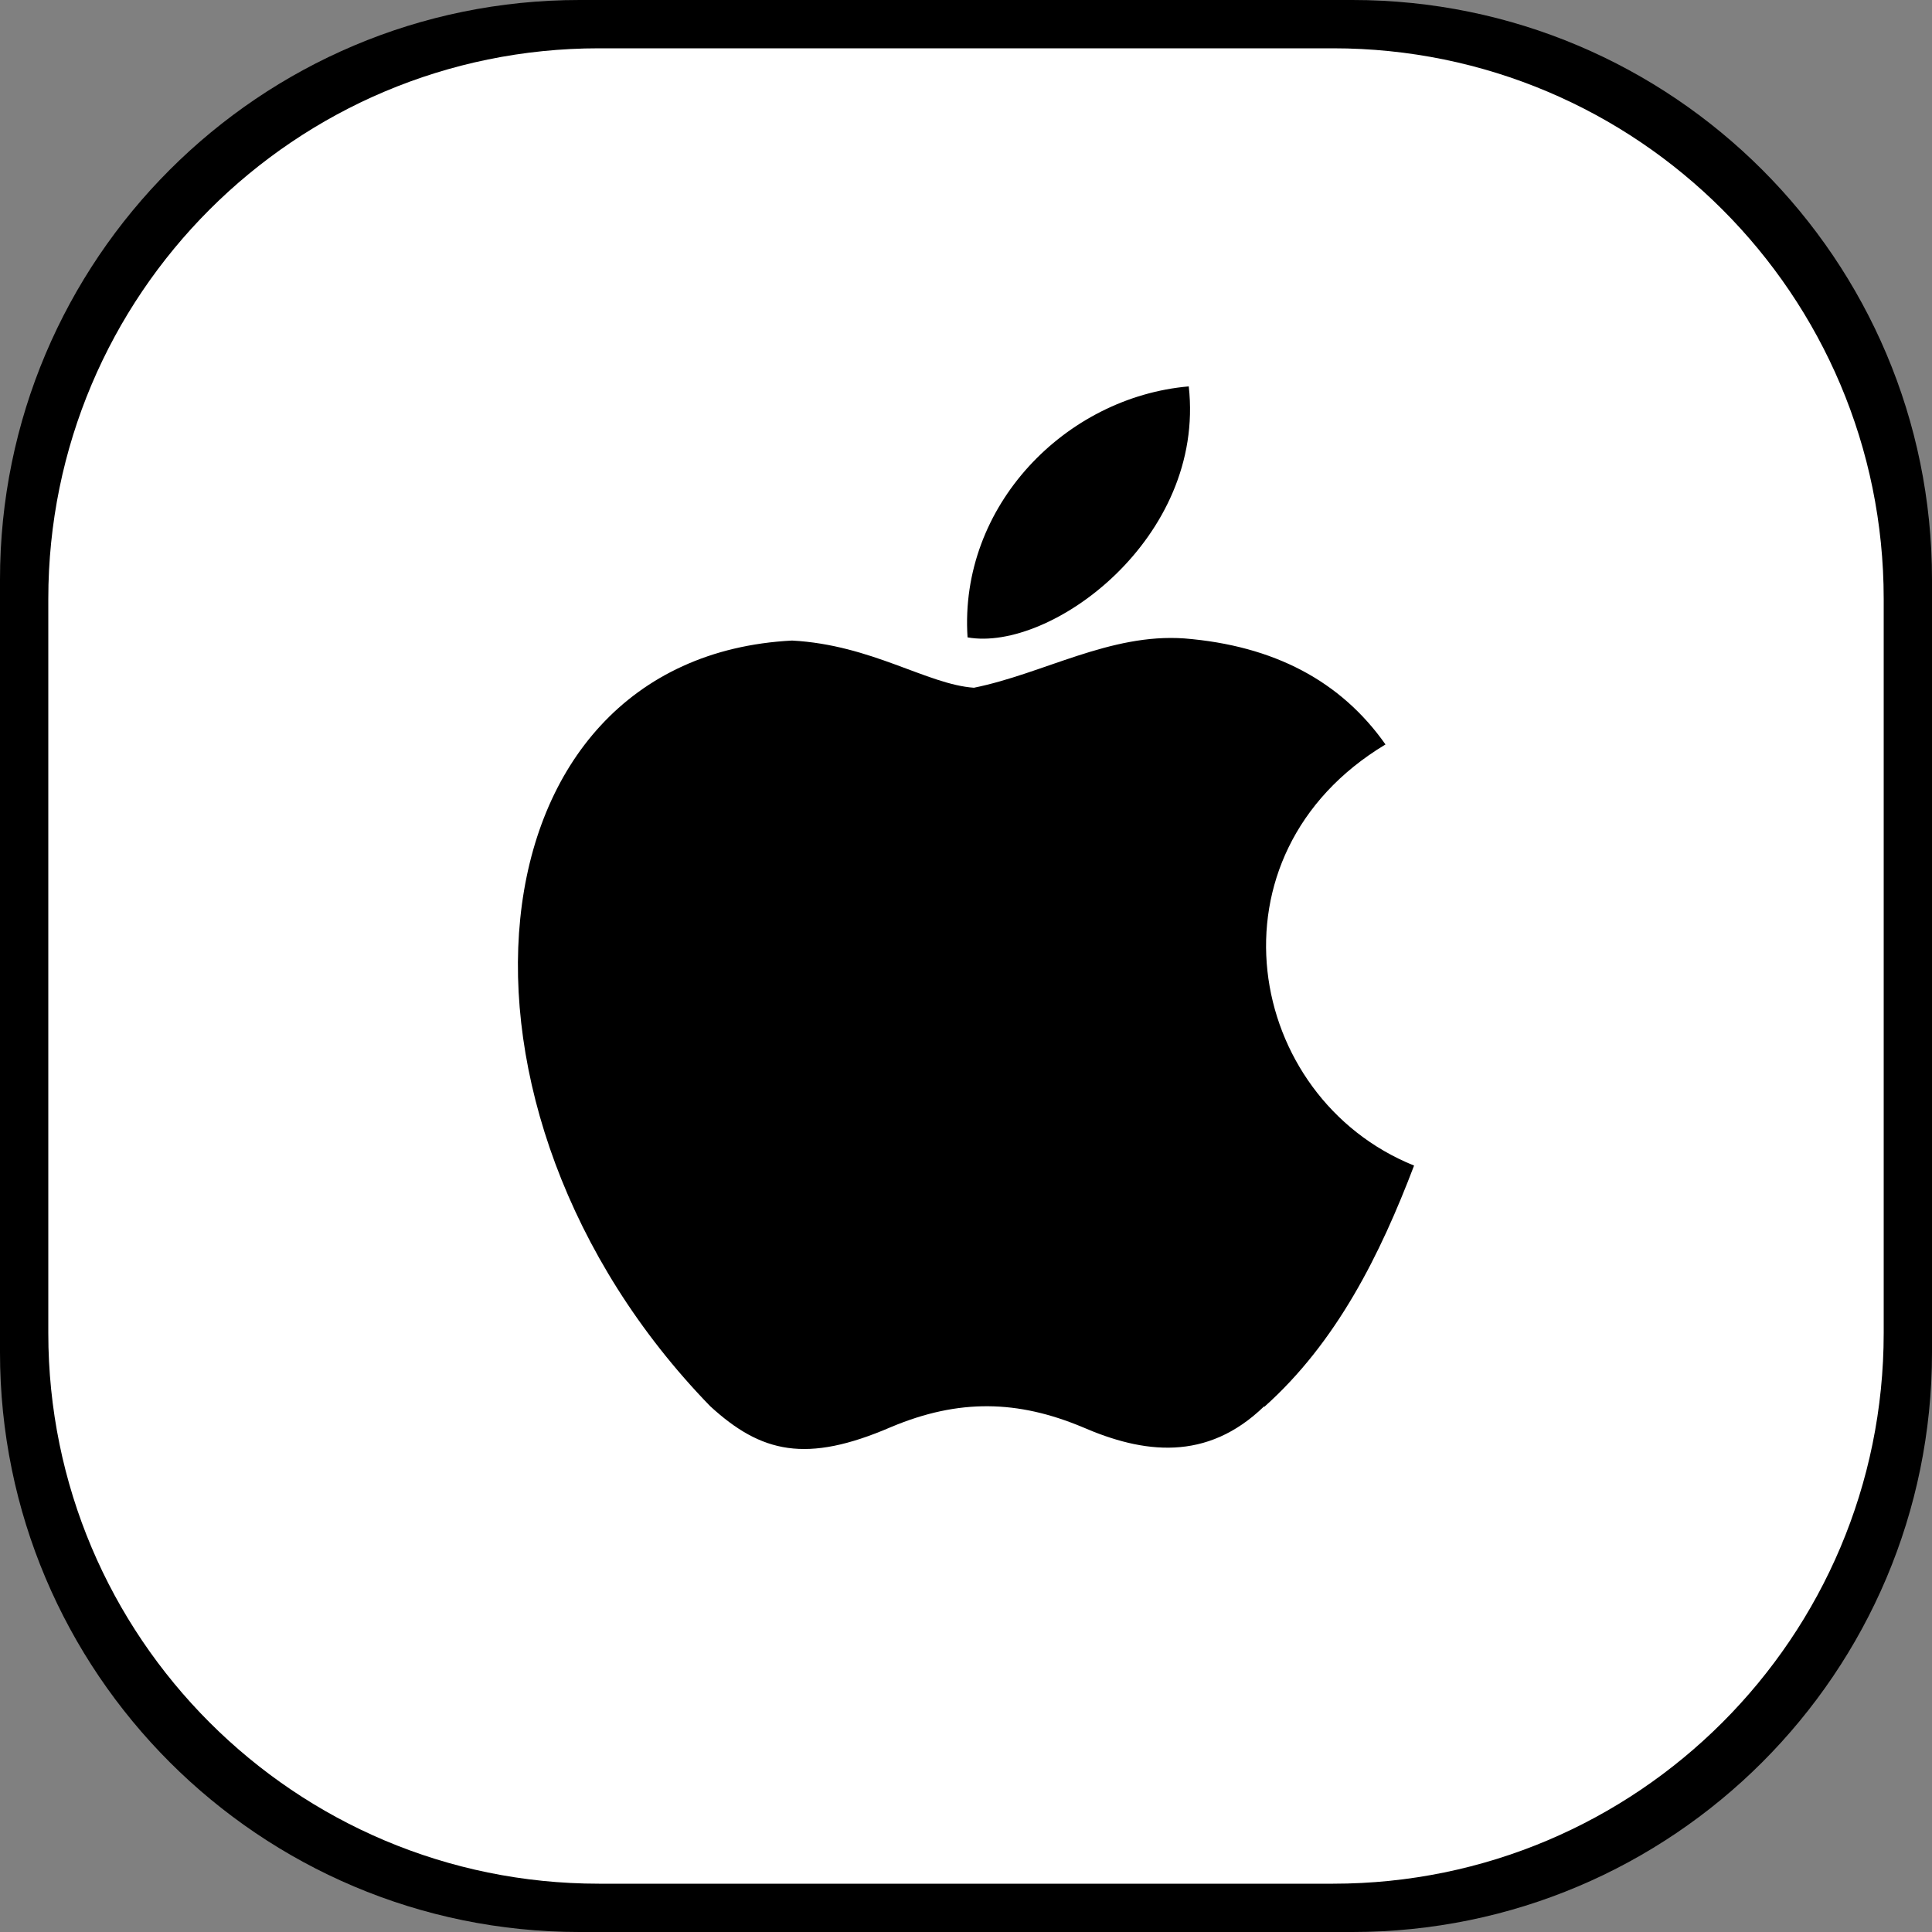 <svg id="apple" width="100%" height="100%" viewBox="0 0 40 40" fill="none"
  xmlns="http://www.w3.org/2000/svg">
  <rect x="0" y="0" width="40" height="40" fill="#808080" stroke="none"/>
  <path opacity="0.05"
    d="M1 13.4C1 7.104 6.104 2 12.4 2H27.6C33.896 2 39 7.104 39 13.4V28.6C39 34.896 33.896 40 27.6 40H12.4C6.104 40 1 34.896 1 28.6V13.4Z"
    fill="#131522" style="fill:#131522;fill:color(display-p3 0.075 0.082 0.133);fill-opacity:1;" />
  <path opacity="0.05"
    d="M0 12C0 5.373 5.373 0 12 0H28C34.627 0 40 5.373 40 12V28C40 34.627 34.627 40 28 40H12C5.373 40 0 34.627 0 28V12Z"
    fill="#131522" style="fill:#131522;fill:color(display-p3 0.075 0.082 0.133);fill-opacity:1;" />
  <path
    d="M1 12.4C1 6.104 6.104 1 12.4 1H27.6C33.896 1 39 6.104 39 12.4V27.6C39 33.896 33.896 39 27.6 39H12.4C6.104 39 1 33.896 1 27.6V12.4Z"
    fill="white" style="fill:white;fill-opacity:1;" />
  <g style="mix-blend-mode:multiply">
    <path
      d="M26.175 29.114C24.982 30.272 23.665 30.092 22.41 29.546C21.076 28.989 19.856 28.953 18.447 29.546C16.692 30.303 15.761 30.083 14.704 29.114C8.738 22.971 9.618 13.614 16.399 13.262C18.044 13.35 19.195 14.171 20.164 14.239C21.604 13.947 22.982 13.108 24.523 13.218C26.375 13.368 27.76 14.099 28.685 15.413C24.876 17.703 25.779 22.723 29.277 24.132C28.577 25.97 27.678 27.787 26.173 29.13L26.175 29.114ZM20.032 13.196C19.854 10.466 22.067 8.22 24.612 8C24.962 11.148 21.749 13.504 20.032 13.196Z"
      fill="#D3D6E0"
      style="fill:#D3D6E0;fill:color(display-p3 0.827 0.838 0.88);fill-opacity:1;" />
  </g>
</svg>
  